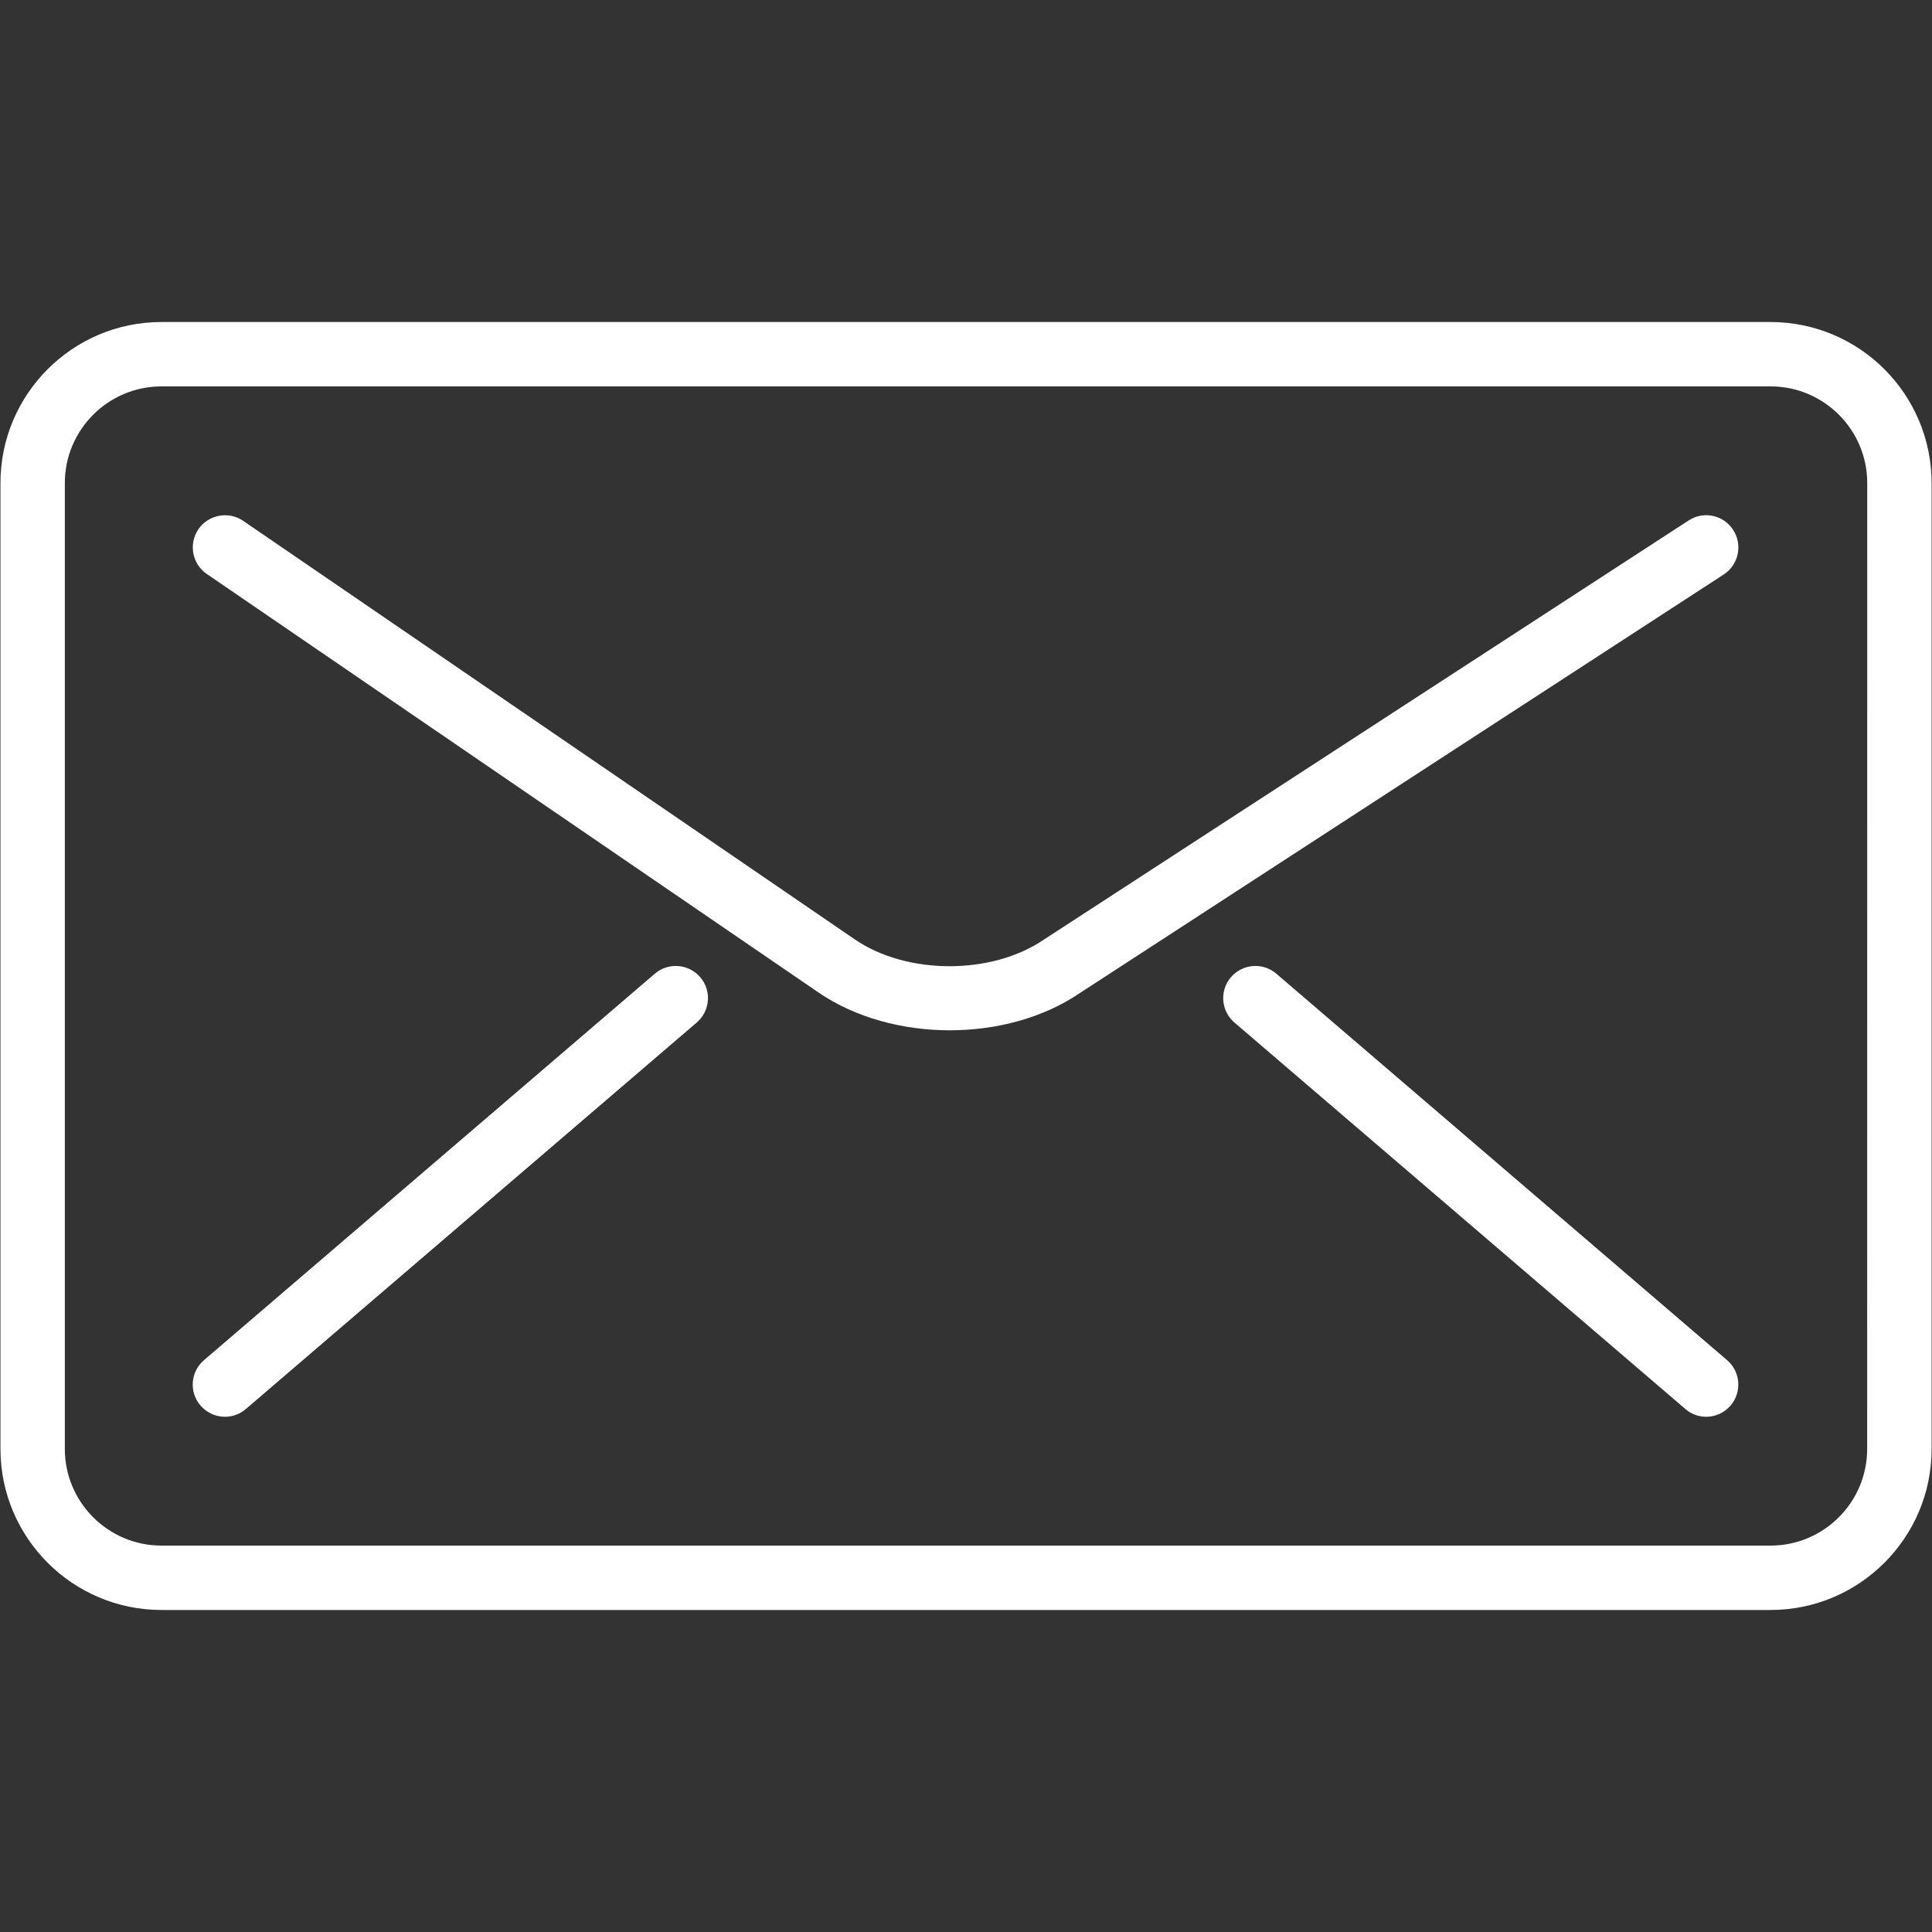 <svg width="25" height="25" viewBox="0 0 25 25" fill="none" xmlns="http://www.w3.org/2000/svg">
<rect x="0" y="0" width="25" height="25" fill="#333333" stroke="none"/>
<path d="M22.911 4.167H2.089C0.94 4.167 0.006 5.101 0.006 6.25V18.75C0.006 19.898 0.94 20.833 2.089 20.833H22.912C24.061 20.833 24.995 19.898 24.995 18.75V6.25C24.994 5.101 24.061 4.167 22.911 4.167ZM24.161 18.75C24.161 19.439 23.6 20 22.911 20H2.089C1.4 20 0.839 19.439 0.839 18.75V6.25C0.839 5.561 1.4 5 2.089 5H22.912C23.601 5 24.162 5.561 24.162 6.25L24.161 18.75Z" fill="white"/>
<path d="M22.427 6.857C22.302 6.663 22.043 6.609 21.852 6.734L13.51 12.157C12.836 12.618 11.738 12.618 11.063 12.157L3.147 6.74C2.959 6.611 2.698 6.658 2.567 6.848C2.438 7.038 2.486 7.298 2.677 7.428L10.593 12.844C11.069 13.169 11.68 13.332 12.289 13.332C12.896 13.332 13.502 13.171 13.973 12.85L22.306 7.433C22.498 7.308 22.552 7.049 22.427 6.857Z" fill="white"/>
<path d="M8.473 12.6L2.64 17.6C2.465 17.75 2.444 18.013 2.594 18.187C2.678 18.284 2.794 18.333 2.911 18.333C3.007 18.333 3.103 18.3 3.182 18.232L9.015 13.232C9.19 13.082 9.211 12.819 9.061 12.645C8.91 12.47 8.648 12.45 8.473 12.6Z" fill="white"/>
<path d="M16.516 12.6C16.343 12.45 16.079 12.47 15.928 12.645C15.779 12.82 15.799 13.082 15.974 13.232L21.808 18.232C21.885 18.3 21.983 18.333 22.078 18.333C22.195 18.333 22.311 18.284 22.394 18.187C22.543 18.012 22.523 17.75 22.348 17.6L16.516 12.6Z" fill="white"/>
</svg>
